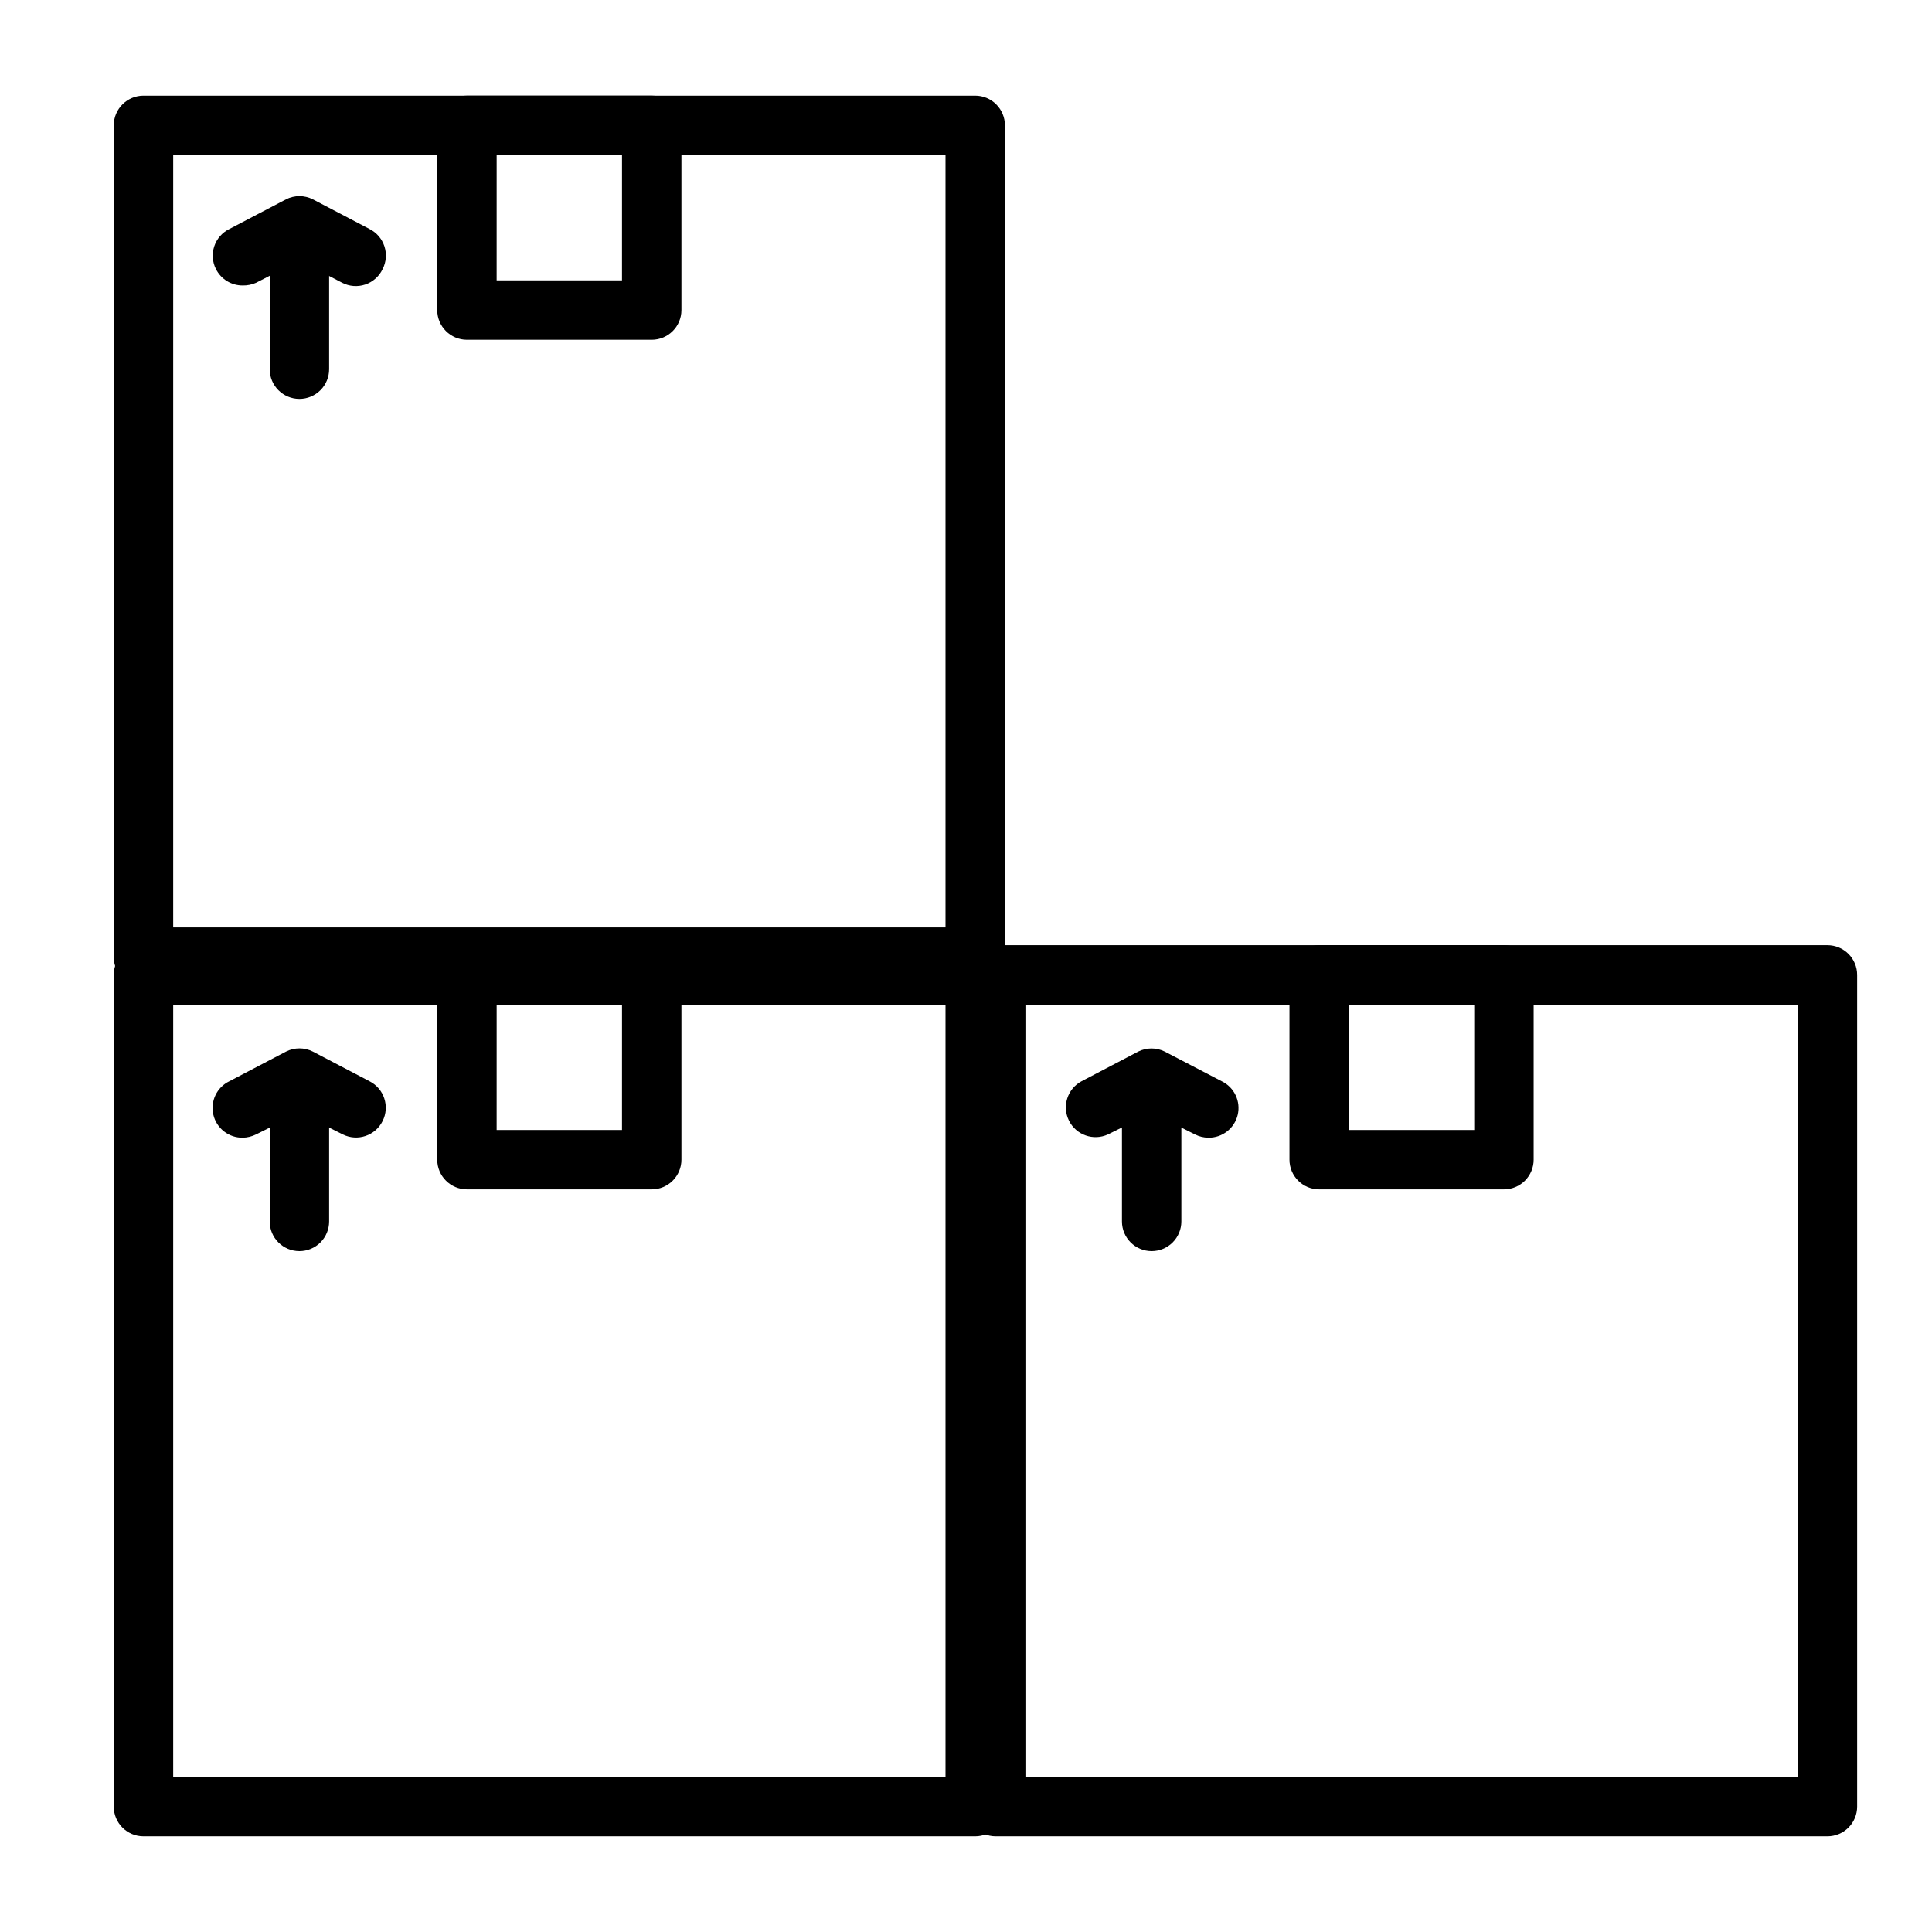 <?xml version="1.0" encoding="UTF-8"?>
<!-- Uploaded to: SVG Repo, www.svgrepo.com, Generator: SVG Repo Mixer Tools -->
<svg fill="#000000" width="800px" height="800px" version="1.1" viewBox="144 144 512 512" xmlns="http://www.w3.org/2000/svg">
 <g>
  <path d="m402.44 630.65h-220.42 0.004c-4.348 0-7.875-3.523-7.875-7.871v-220.42c0-4.348 3.527-7.871 7.875-7.871h220.42-0.004c2.09 0 4.09 0.828 5.566 2.305 1.477 1.477 2.309 3.481 2.309 5.566v220.42c0 2.086-0.832 4.09-2.309 5.566-1.477 1.477-3.477 2.305-5.566 2.305zm-212.54-15.742h204.67v-204.67h-204.67z"/>
  <path d="m316.71 459.2h-48.961c-4.348 0-7.875-3.523-7.875-7.871v-48.965c0-4.348 3.527-7.871 7.875-7.871h48.965-0.004c2.09 0 4.09 0.828 5.566 2.305 1.477 1.477 2.309 3.481 2.309 5.566v48.965c0 2.086-0.832 4.09-2.309 5.566-1.477 1.477-3.477 2.305-5.566 2.305zm-41.094-15.742h33.219l0.004-33.223h-33.219z"/>
  <path d="m208.32 445.5c-3.691 0.051-6.926-2.465-7.773-6.059-0.852-3.59 0.906-7.293 4.231-8.898l15.035-7.871c2.227-1.125 4.856-1.125 7.086 0l15.035 7.871c3.859 1.965 5.406 6.676 3.461 10.547-1.934 3.891-6.656 5.477-10.547 3.543l-11.492-5.746-11.492 5.746h-0.004c-1.102 0.547-2.309 0.844-3.539 0.867z"/>
  <path d="m223.35 475.57c-4.348 0-7.875-3.523-7.875-7.871v-30.074c0-4.348 3.527-7.871 7.875-7.871 4.348 0 7.871 3.523 7.871 7.871v30.074c0 2.086-0.828 4.09-2.305 5.566-1.477 1.477-3.481 2.305-5.566 2.305z"/>
  <path d="m402.44 405.51h-220.42 0.004c-4.348 0-7.875-3.523-7.875-7.871v-220.42c0-4.348 3.527-7.871 7.875-7.871h220.42-0.004c2.09 0 4.09 0.828 5.566 2.305 1.477 1.477 2.309 3.481 2.309 5.566v220.42c0 2.09-0.832 4.09-2.309 5.566-1.477 1.477-3.477 2.305-5.566 2.305zm-212.54-15.742h204.67v-204.67h-204.67z"/>
  <path d="m316.71 234.05h-48.961c-4.348 0-7.875-3.523-7.875-7.871v-48.965c0-4.348 3.527-7.871 7.875-7.871h48.965-0.004c2.09 0 4.09 0.828 5.566 2.305 1.477 1.477 2.309 3.481 2.309 5.566v48.965c0 4.348-3.527 7.871-7.875 7.871zm-41.094-15.742h33.219l0.004-33.219h-33.219z"/>
  <path d="m628.29 630.65h-220.42c-4.348 0-7.871-3.523-7.871-7.871v-220.42c0-4.348 3.523-7.871 7.871-7.871h220.42c2.086 0 4.09 0.828 5.566 2.305 1.473 1.477 2.305 3.481 2.305 5.566v220.42c0 2.086-0.832 4.09-2.305 5.566-1.477 1.477-3.481 2.305-5.566 2.305zm-212.54-15.742h204.67v-204.67l-204.67-0.004z"/>
  <path d="m542.56 459.2h-48.965c-4.348 0-7.871-3.523-7.871-7.871v-48.965c0-4.348 3.523-7.871 7.871-7.871h48.965c2.086 0 4.09 0.828 5.566 2.305 1.473 1.477 2.305 3.481 2.305 5.566v48.965c0 2.086-0.832 4.09-2.305 5.566-1.477 1.477-3.481 2.305-5.566 2.305zm-41.094-15.742h33.219v-33.223h-33.219z"/>
  <path d="m208.32 219.65c-2.996 0.02-5.738-1.66-7.086-4.332-0.953-1.875-1.117-4.055-0.449-6.055 0.664-1.996 2.102-3.641 3.992-4.57l15.035-7.871v-0.004c2.227-1.121 4.856-1.121 7.086 0l15.035 7.871v0.004c1.875 0.941 3.293 2.594 3.945 4.59 0.648 1.996 0.477 4.168-0.484 6.035-0.914 1.922-2.566 3.394-4.586 4.078-2.016 0.68-4.223 0.516-6.117-0.457l-11.336-5.902-11.496 5.902c-1.113 0.492-2.324 0.734-3.539 0.711z"/>
  <path d="m223.35 249.72c-4.348 0-7.875-3.527-7.875-7.875v-30.07c0-4.348 3.527-7.871 7.875-7.871 4.348 0 7.871 3.523 7.871 7.871v30.07c0 2.09-0.828 4.094-2.305 5.566-1.477 1.477-3.481 2.309-5.566 2.309z"/>
  <path d="m464.23 445.5c-1.234-0.008-2.445-0.305-3.543-0.867l-11.492-5.746-11.57 5.746h-0.004c-3.863 1.773-8.438 0.16-10.332-3.648s-0.422-8.434 3.328-10.441l15.035-7.871c2.207-1.098 4.801-1.098 7.008 0l15.113 7.871c3.32 1.605 5.082 5.309 4.231 8.898-0.852 3.594-4.082 6.109-7.773 6.059z"/>
  <path d="m449.2 475.57c-4.348 0-7.871-3.523-7.871-7.871v-30.074c0-4.348 3.523-7.871 7.871-7.871 4.348 0 7.871 3.523 7.871 7.871v30.074c0 2.086-0.828 4.09-2.305 5.566s-3.481 2.305-5.566 2.305z"/>
 </g>
</svg>